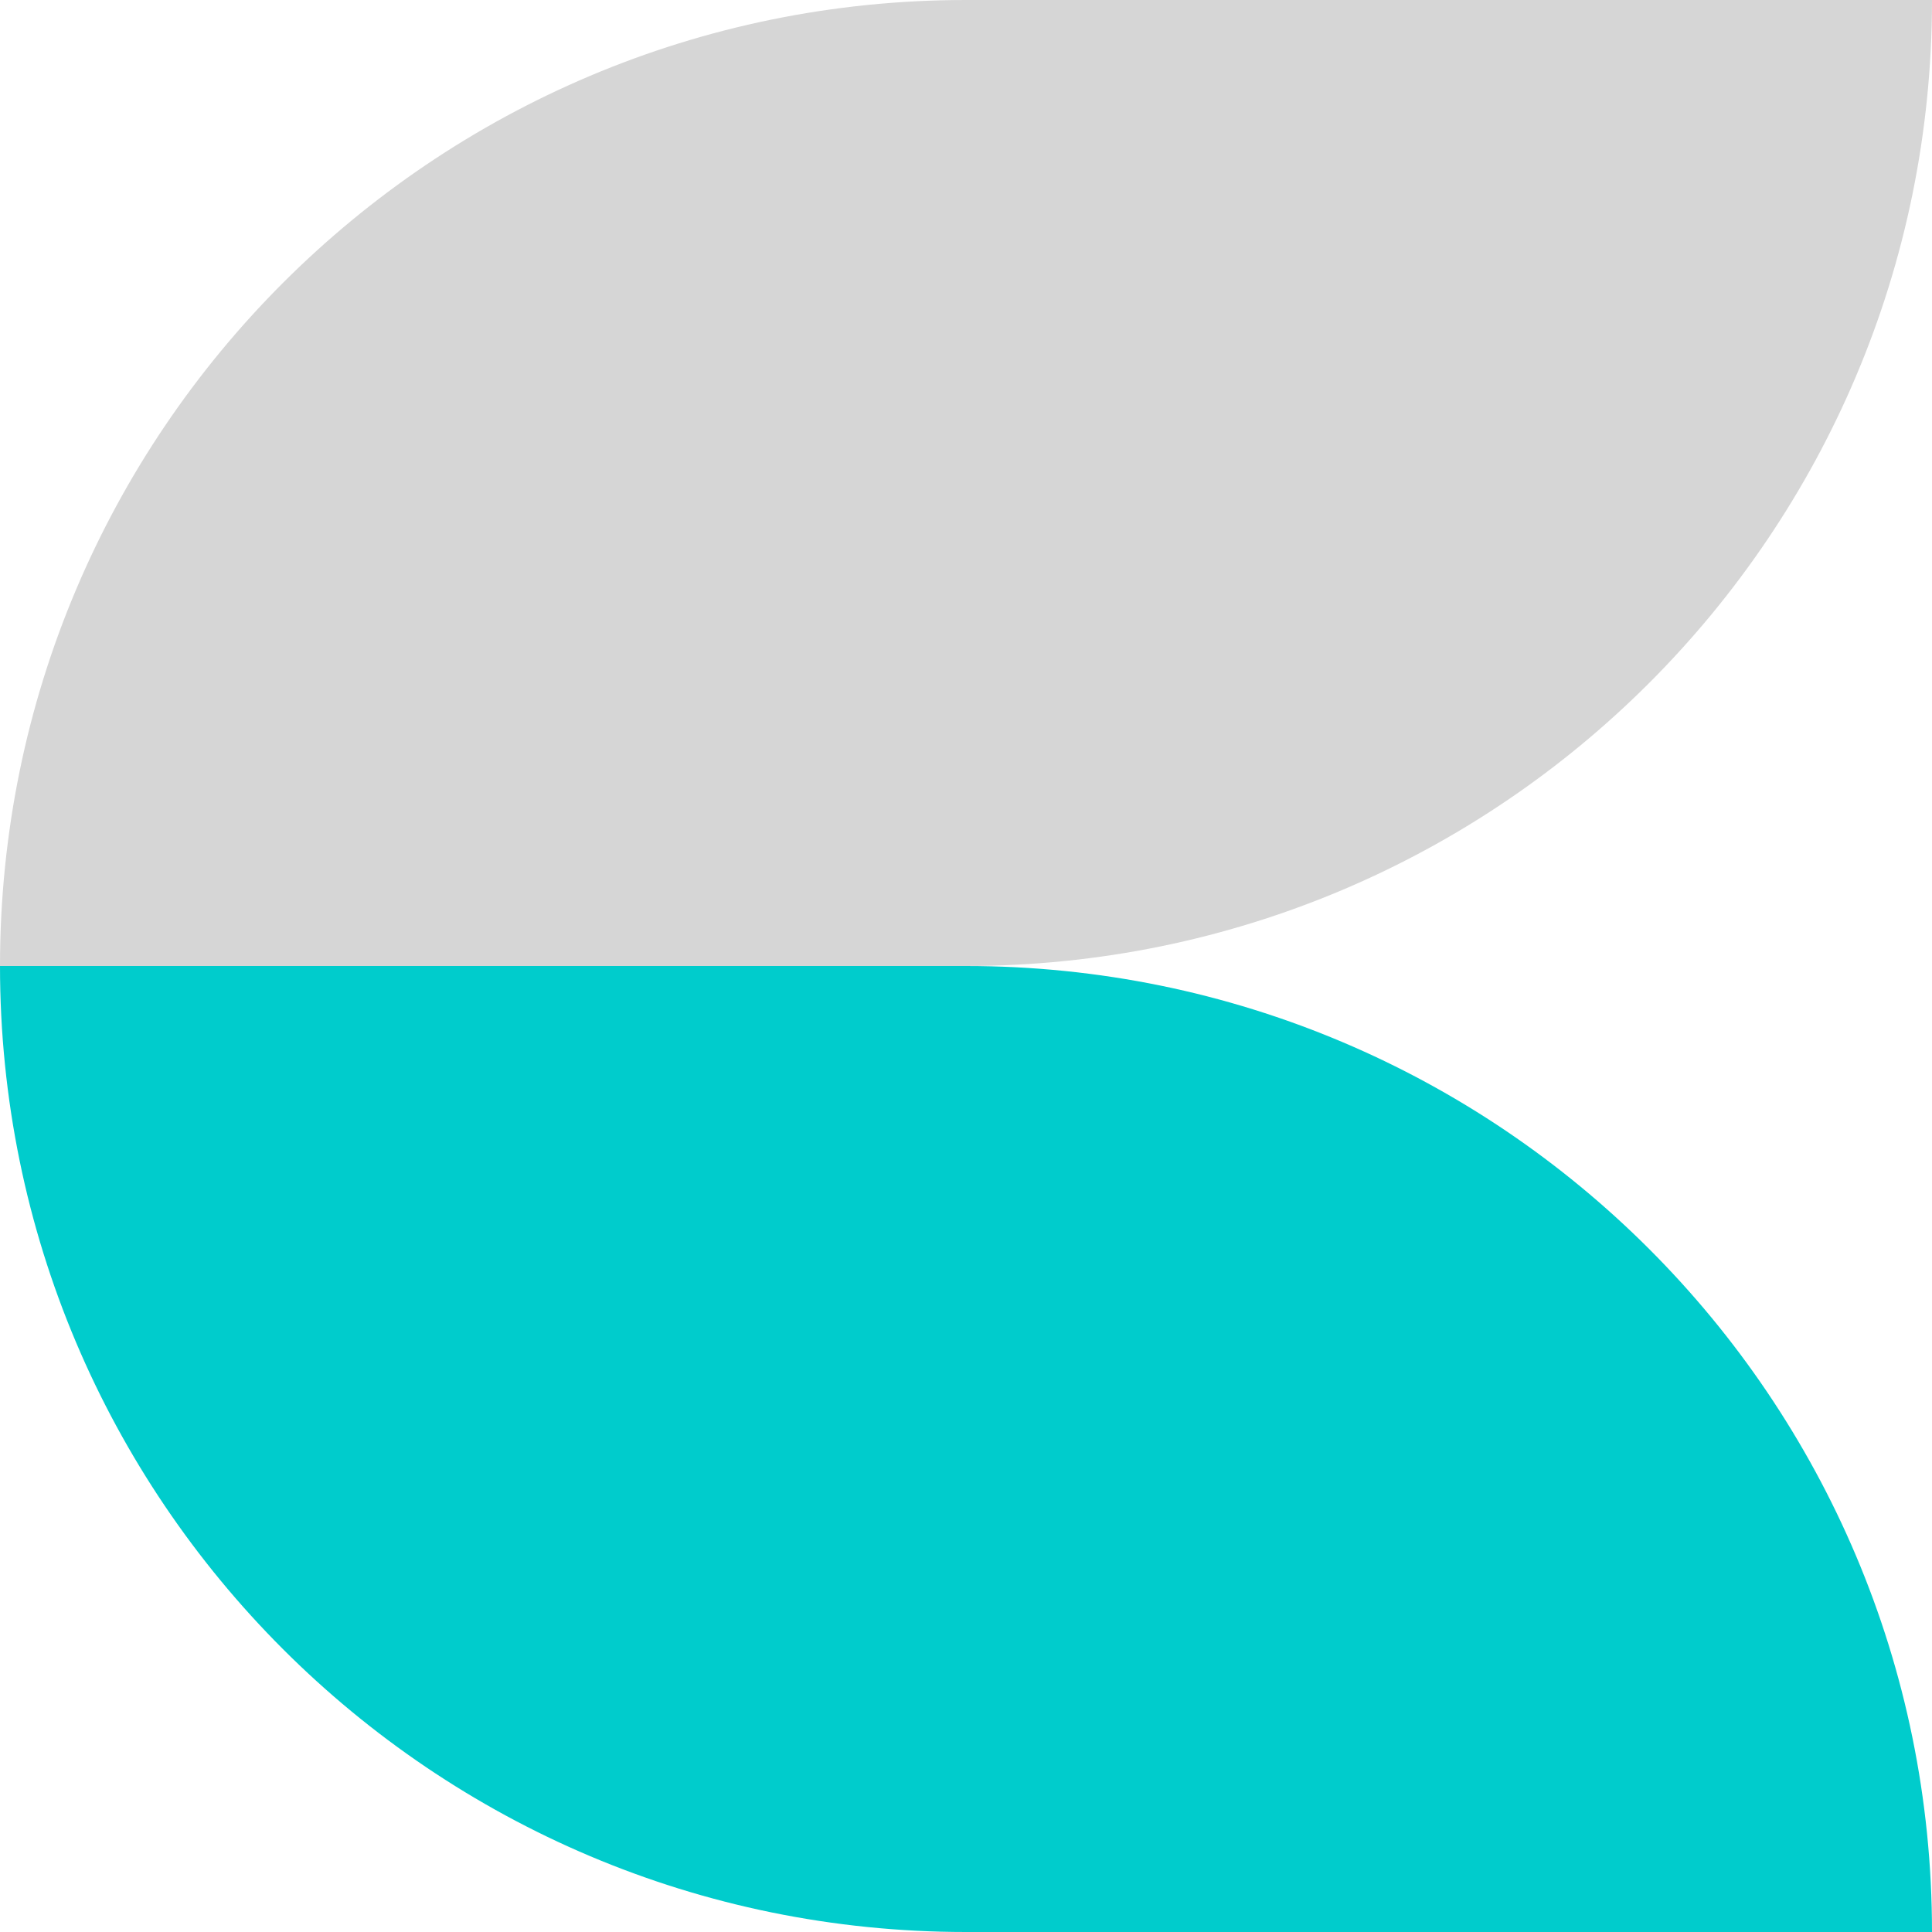 <?xml version="1.0" encoding="UTF-8"?>
<svg id="Layer_1" data-name="Layer 1" xmlns="http://www.w3.org/2000/svg" viewBox="0 0 120 120">
  <defs>
    <style>
      .cls-1 {
        fill: #0cc;
      }

      .cls-1, .cls-2 {
        stroke-width: 0px;
      }

      .cls-2 {
        fill: #d6d6d6;
      }
    </style>
  </defs>
  <path class="cls-2" d="M60,60H0C0,26.86,26.86,0,60,0h60c0,33.14-26.86,60-60,60Z"/>
  <path class="cls-1" d="M60,60H0c0,33.14,26.86,60,60,60h60c0-33.14-26.86-60-60-60Z"/>
</svg>
